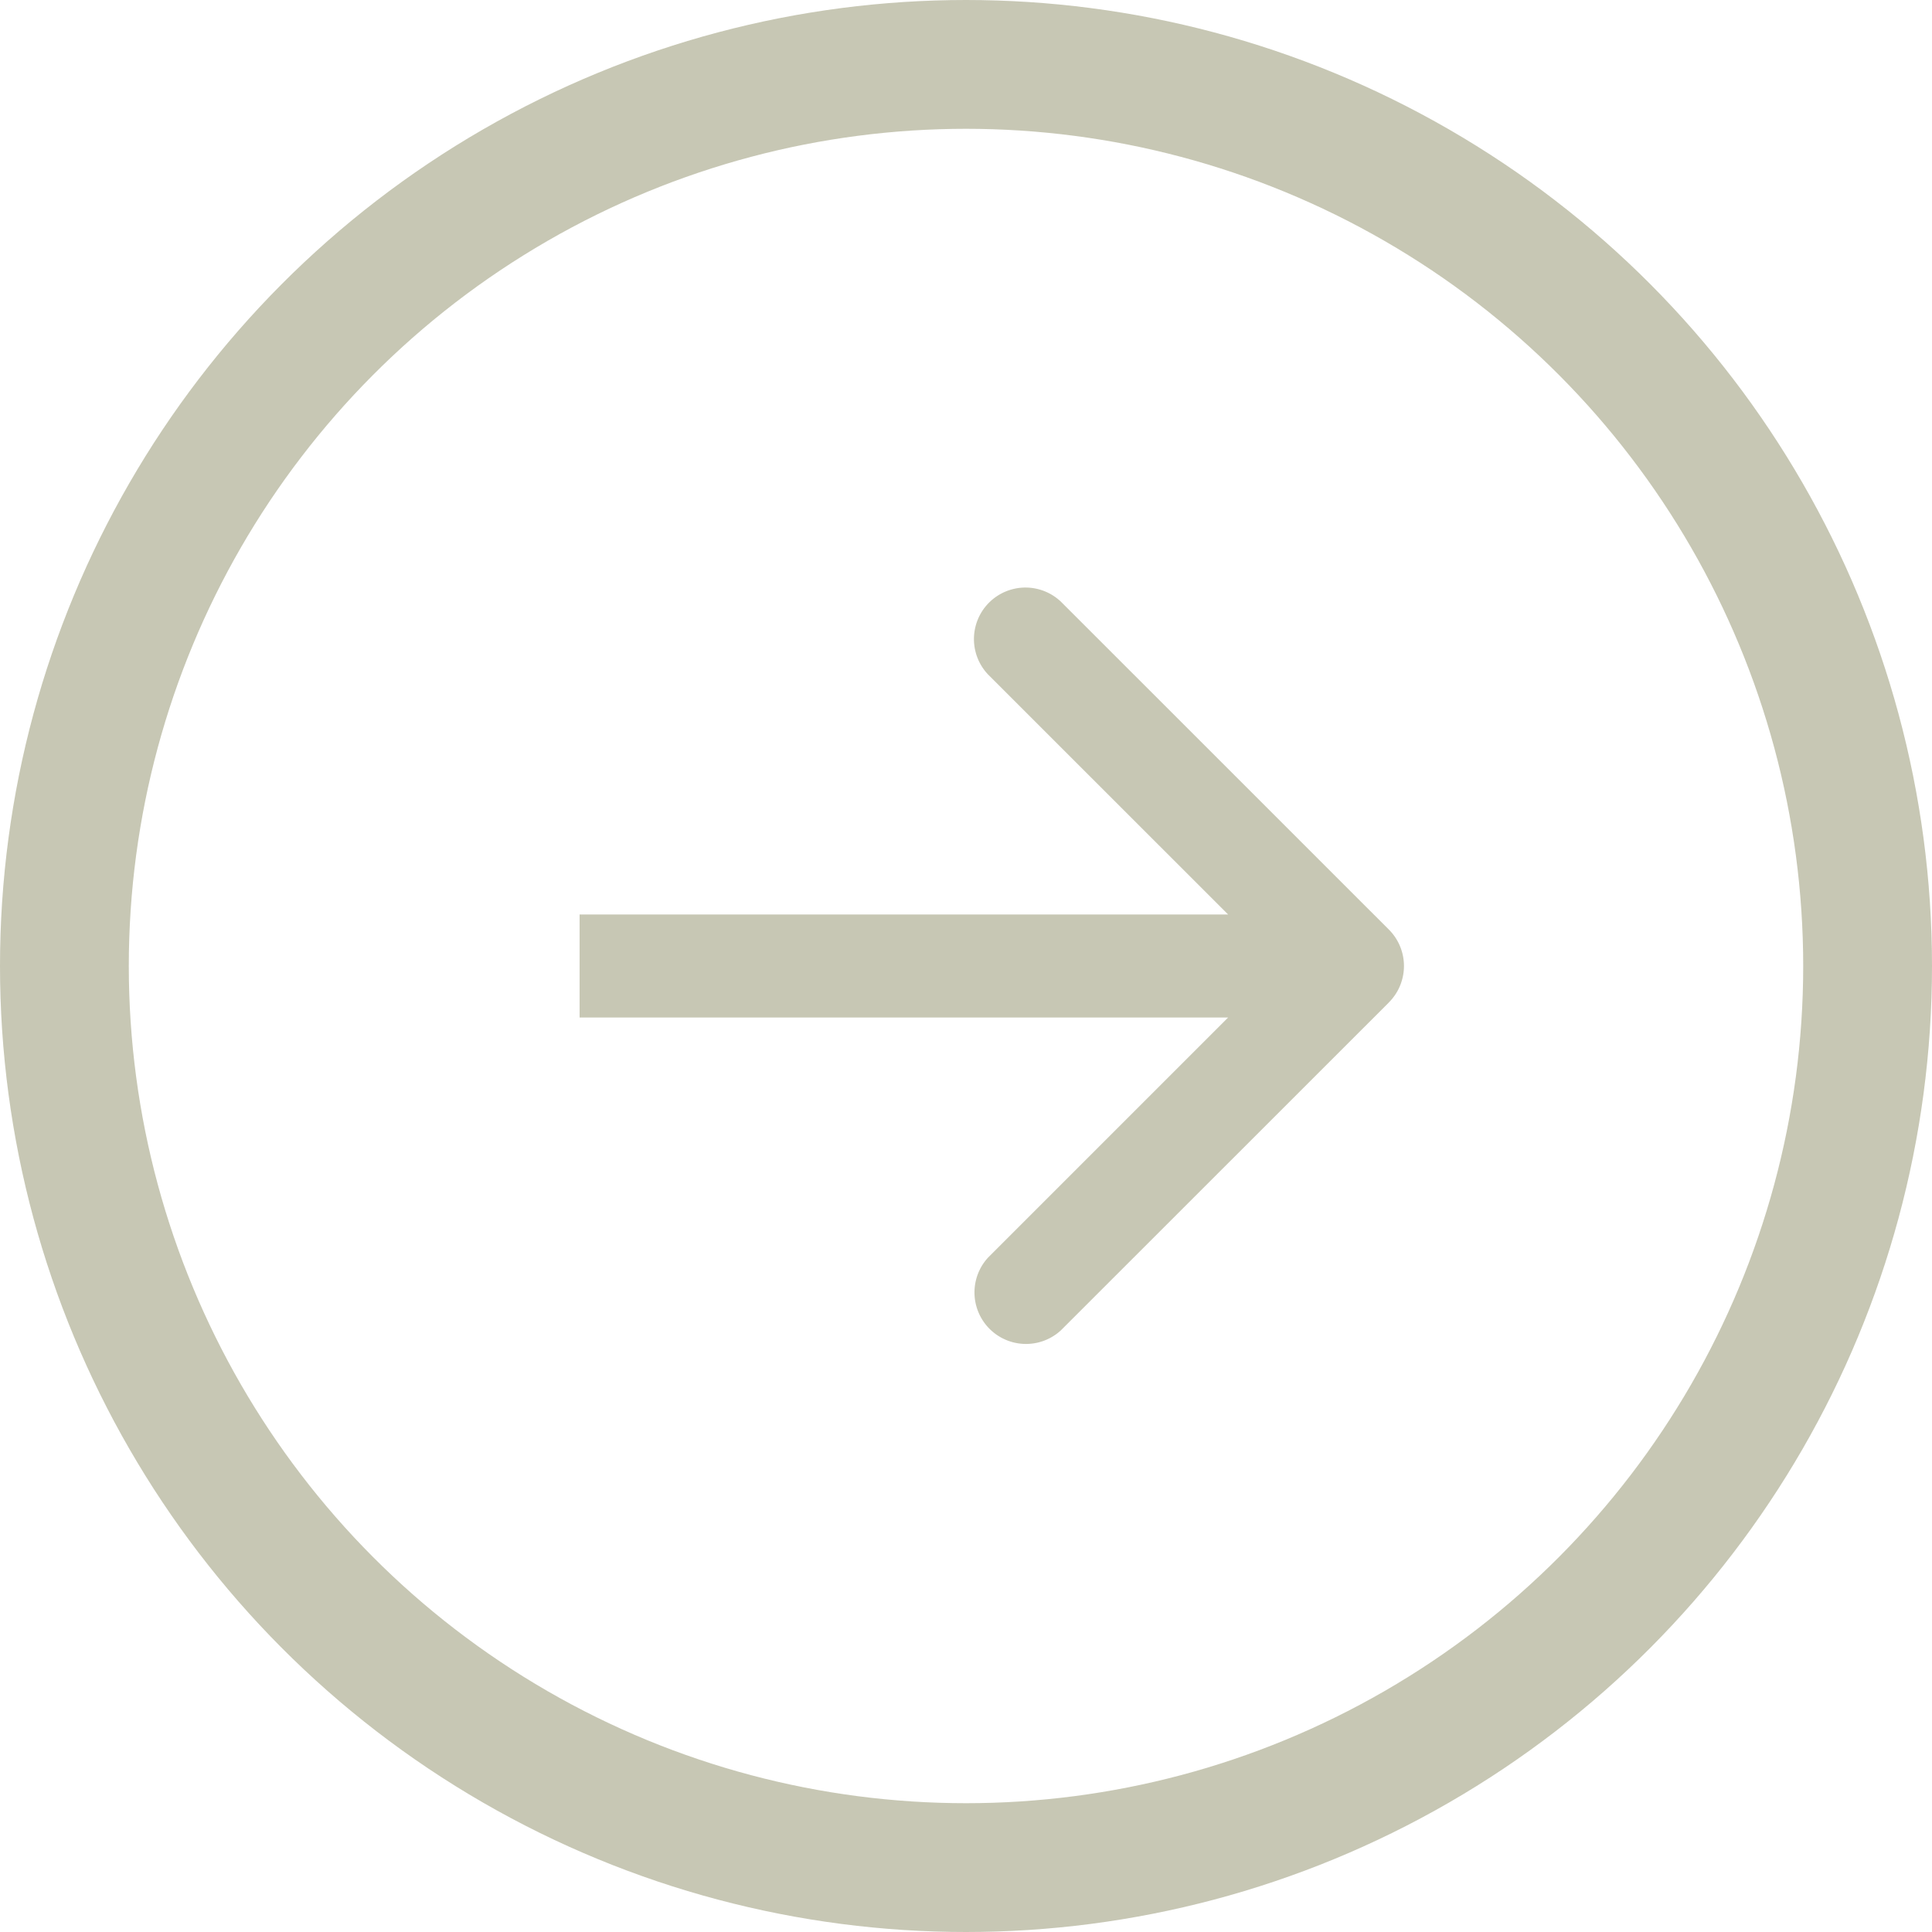 <svg xmlns="http://www.w3.org/2000/svg" width="30" height="30" fill="none"><circle cx="15" cy="15" r="14" stroke="#C7C7B4" stroke-width="2"/><path fill="#C7C7B4" d="M21.566 15.566a.8.8 0 0 0 0-1.132l-5.091-5.09a.8.8 0 0 0-1.132 1.13L19.87 15l-4.526 4.526a.8.8 0 0 0 1.131 1.13l5.092-5.09ZM9 15v.8h12v-1.6H9v.8Z"/></svg>